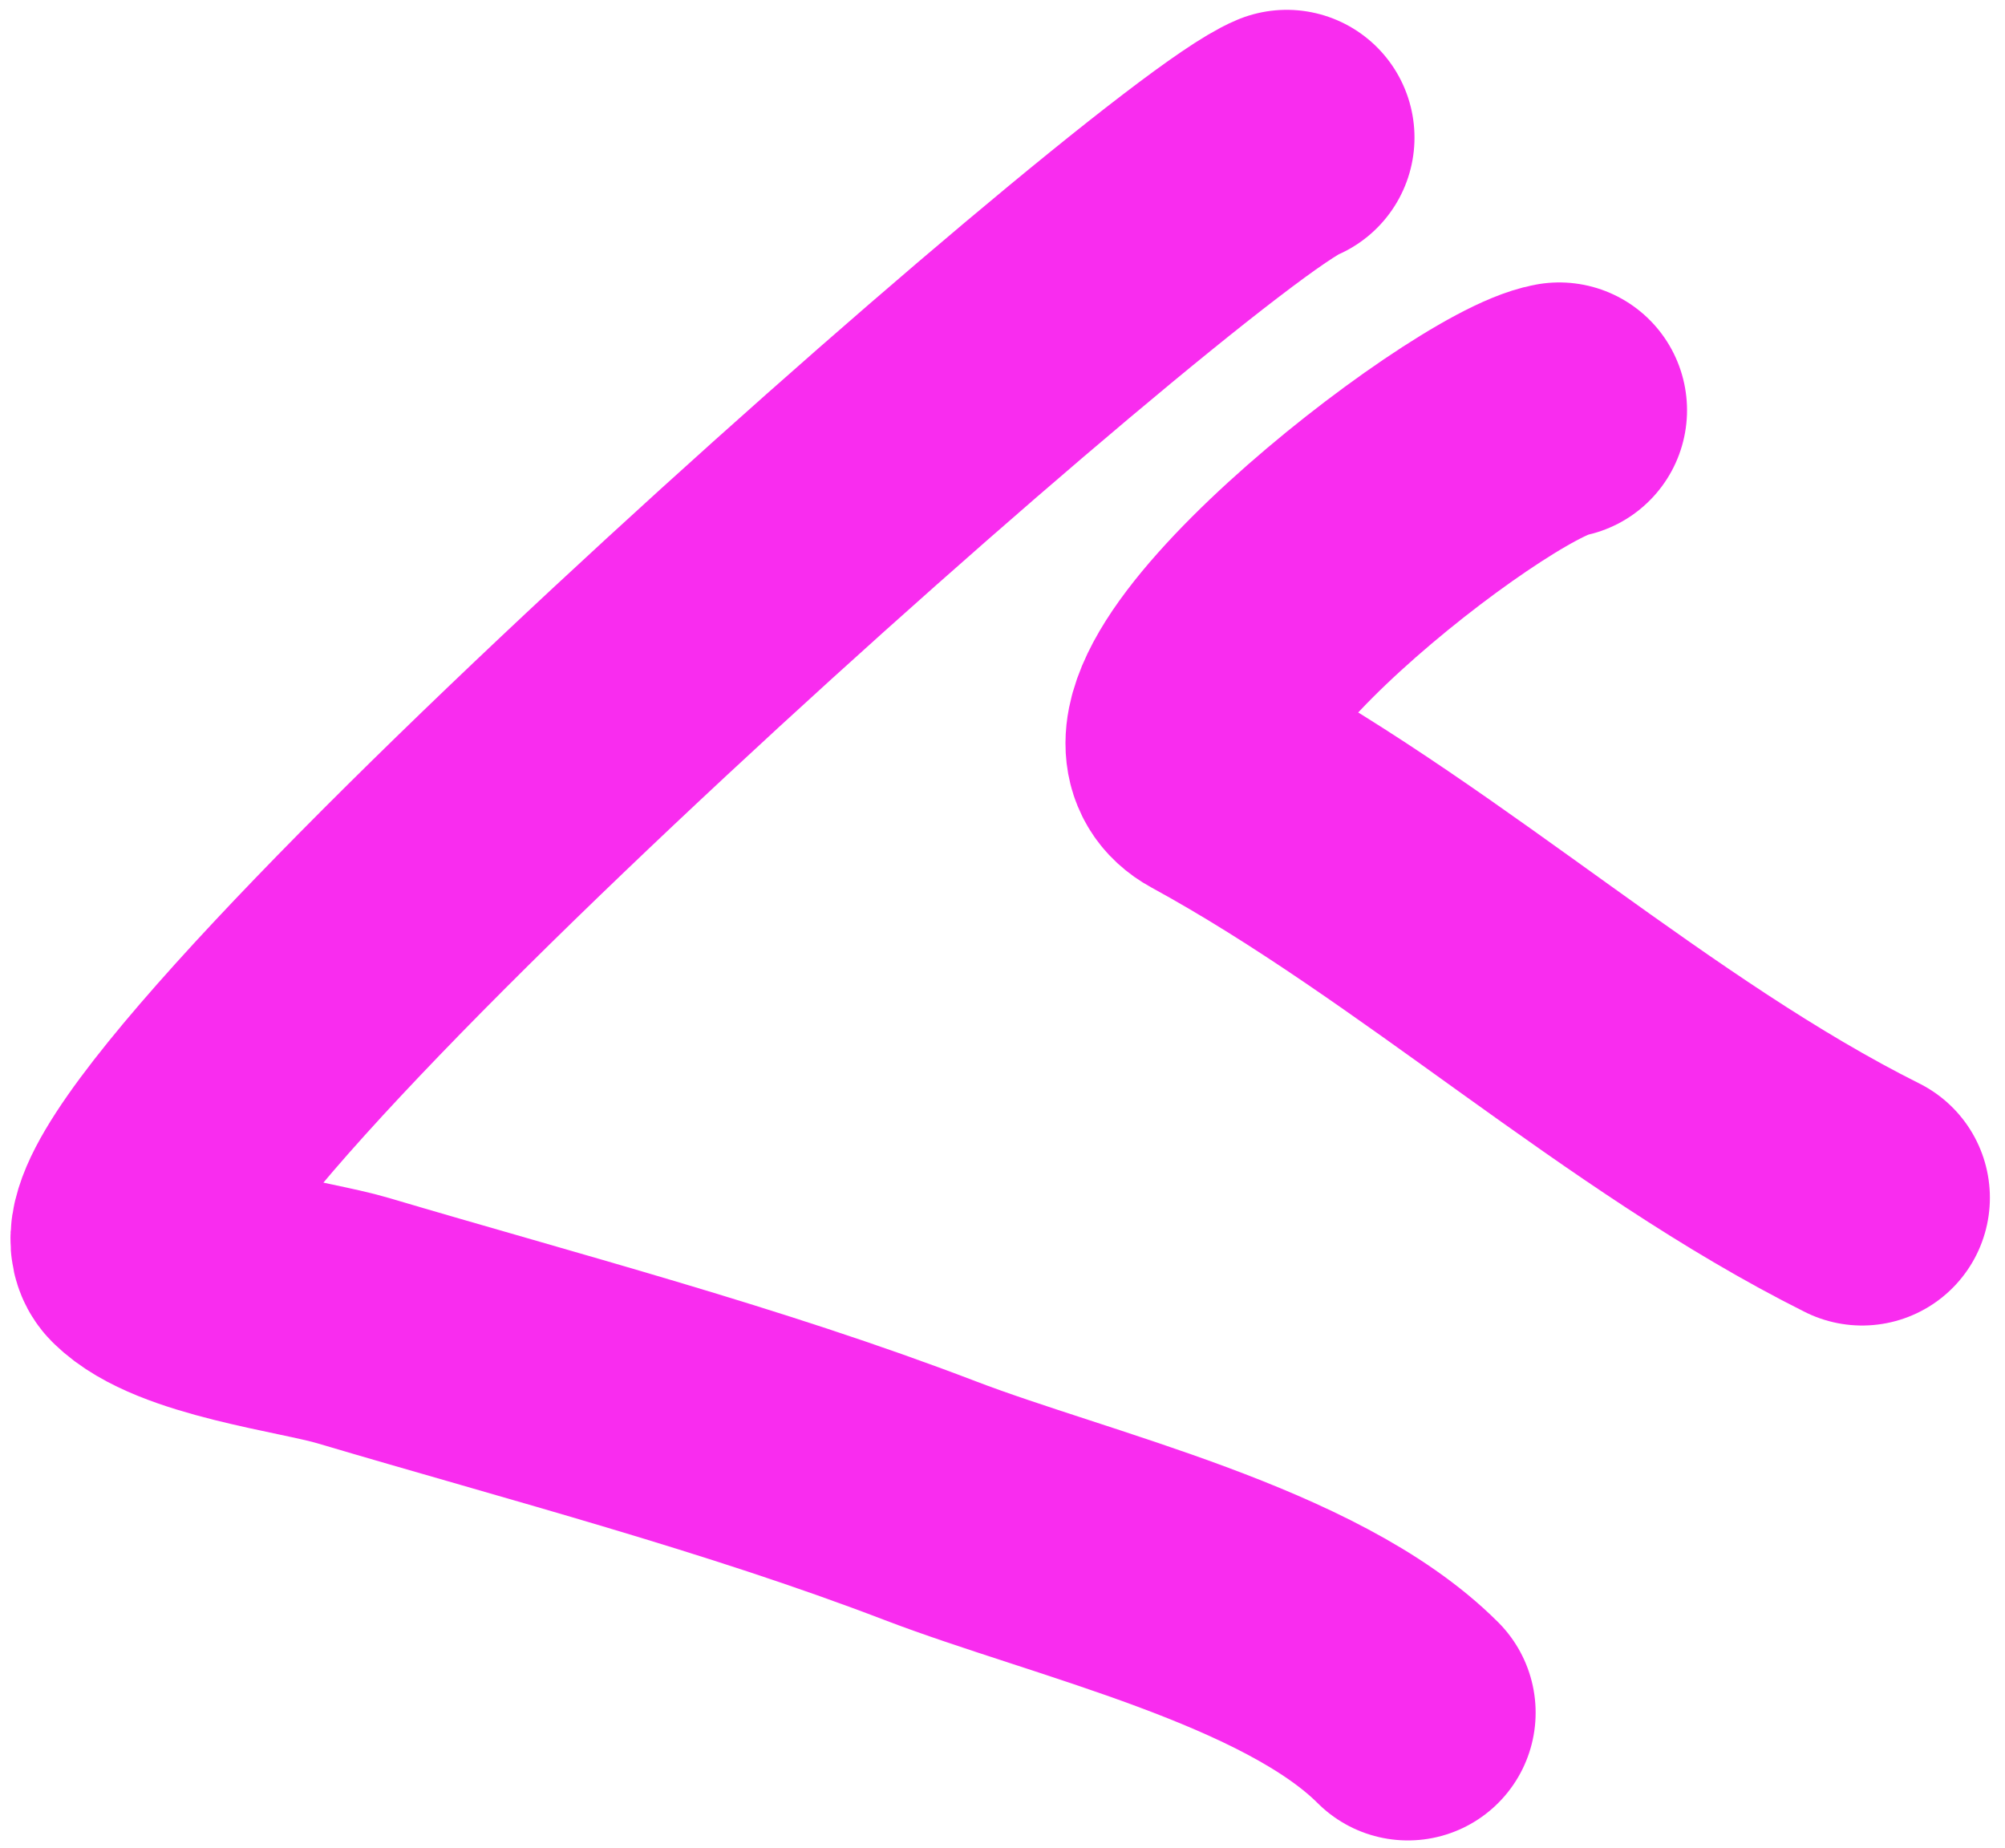 <svg width="102" height="94" viewBox="0 0 102 94" fill="none" xmlns="http://www.w3.org/2000/svg">
<path d="M65.459 7C59.461 9.482 3.06 59.47 7.254 63.664C9.311 65.722 15.498 66.446 17.953 67.174C27.713 70.066 37.807 72.692 47.313 76.332C54.497 79.084 66.18 81.676 71.622 87.118" stroke="#F92CEF" stroke-width="13" stroke-linecap="round"/>
<path d="M79.324 20.867C75.127 21.63 56.21 36.451 61.692 39.441C72.992 45.605 83.281 55.2 94.731 60.926" stroke="#F92CEF" stroke-width="13" stroke-linecap="round"/>
</svg>
